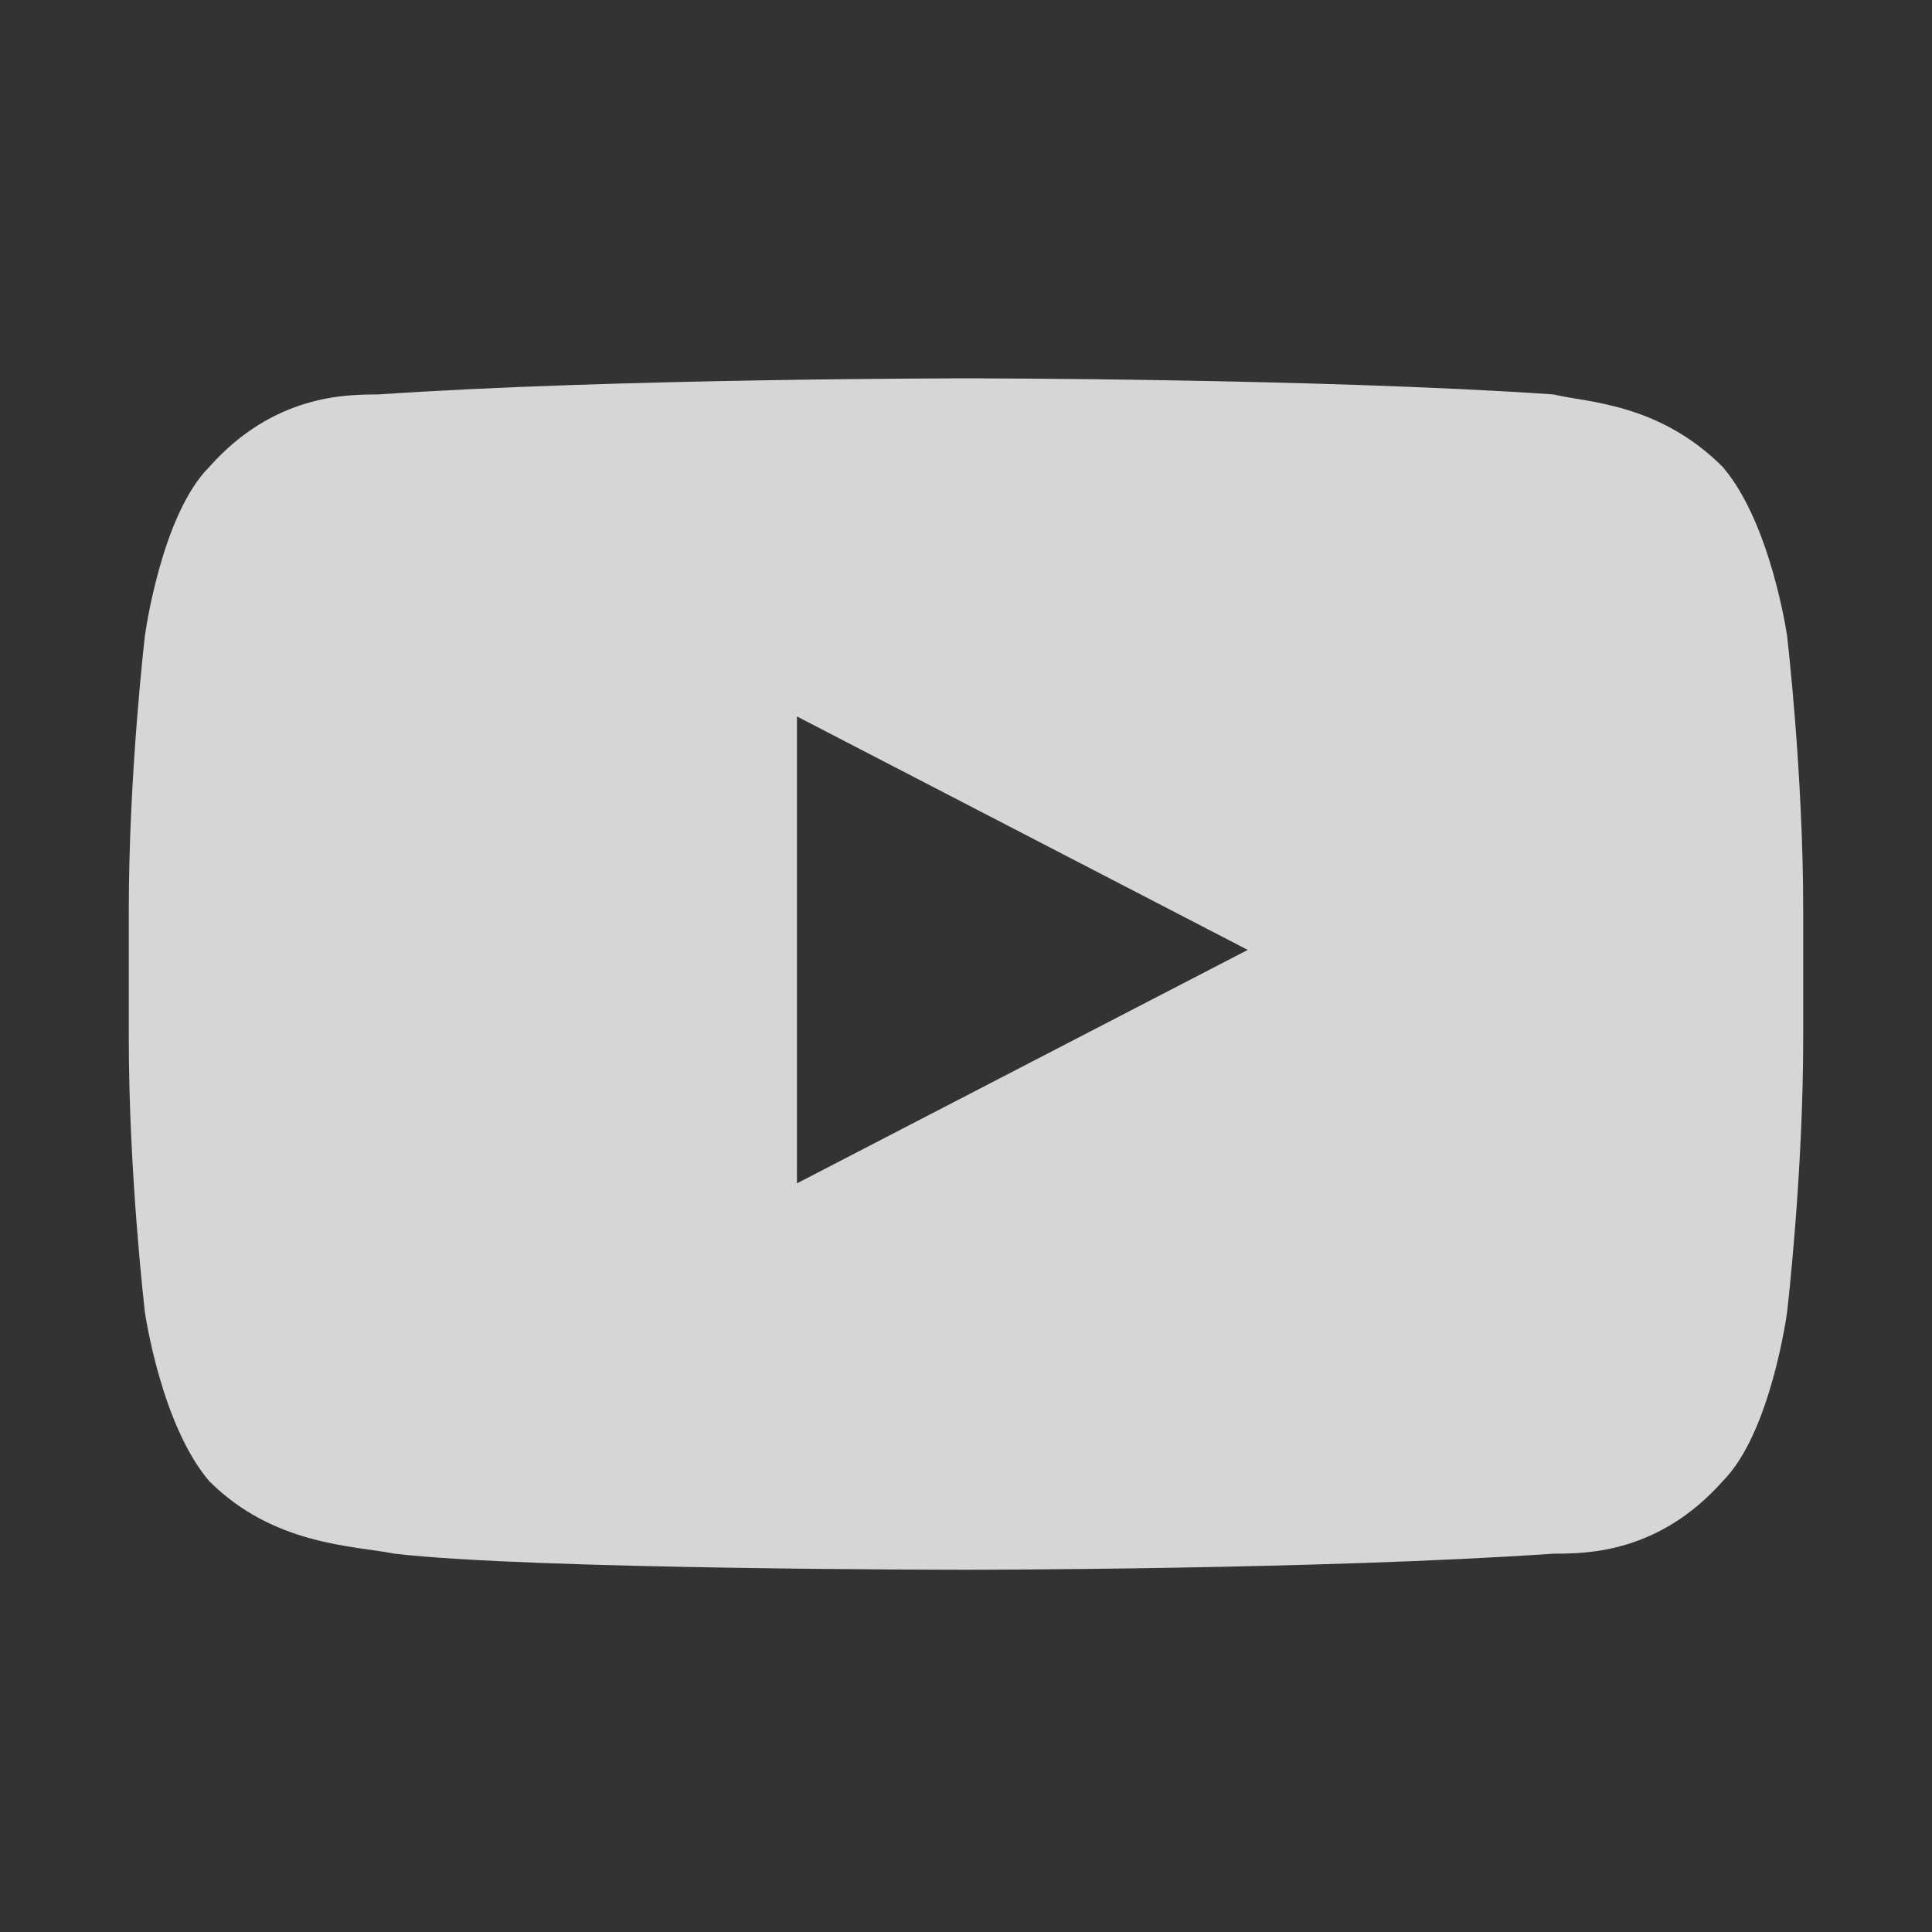 <?xml version="1.0" encoding="UTF-8"?>
<svg id="Layer_1" data-name="Layer 1" xmlns="http://www.w3.org/2000/svg" version="1.1" viewBox="0 0 24 24">
  <rect x="0" y="0" width="24" height="24" fill="#333333" stroke="none"/>
  <defs>
    <style>
      .cls-1 {
        opacity: .8;
      }

      .cls-2 {
        fill: #fff;
        stroke-width: 0px;
      }
    </style>
  </defs>
  <g class="cls-1">
    <path class="cls-2" d="M22.2,7.9s-.2-1.4-.8-2.1c-.8-.8-1.7-.8-2.1-.9-2.9-.2-7.3-.2-7.3-.2h0s-4.4,0-7.3.2c-.4,0-1.3,0-2.1.9-.6.6-.8,2.1-.8,2.1,0,0-.2,1.7-.2,3.4v1.6c0,1.7.2,3.4.2,3.4,0,0,.2,1.4.8,2.1.8.8,1.8.8,2.3.9,1.7.2,7.1.2,7.1.2,0,0,4.4,0,7.3-.2.4,0,1.3,0,2.1-.9.6-.6.8-2.1.8-2.1,0,0,.2-1.7.2-3.4v-1.6c0-1.7-.2-3.4-.2-3.4ZM9.9,14.7v-5.8l5.6,2.9-5.6,2.9Z"/>
  </g>
</svg>